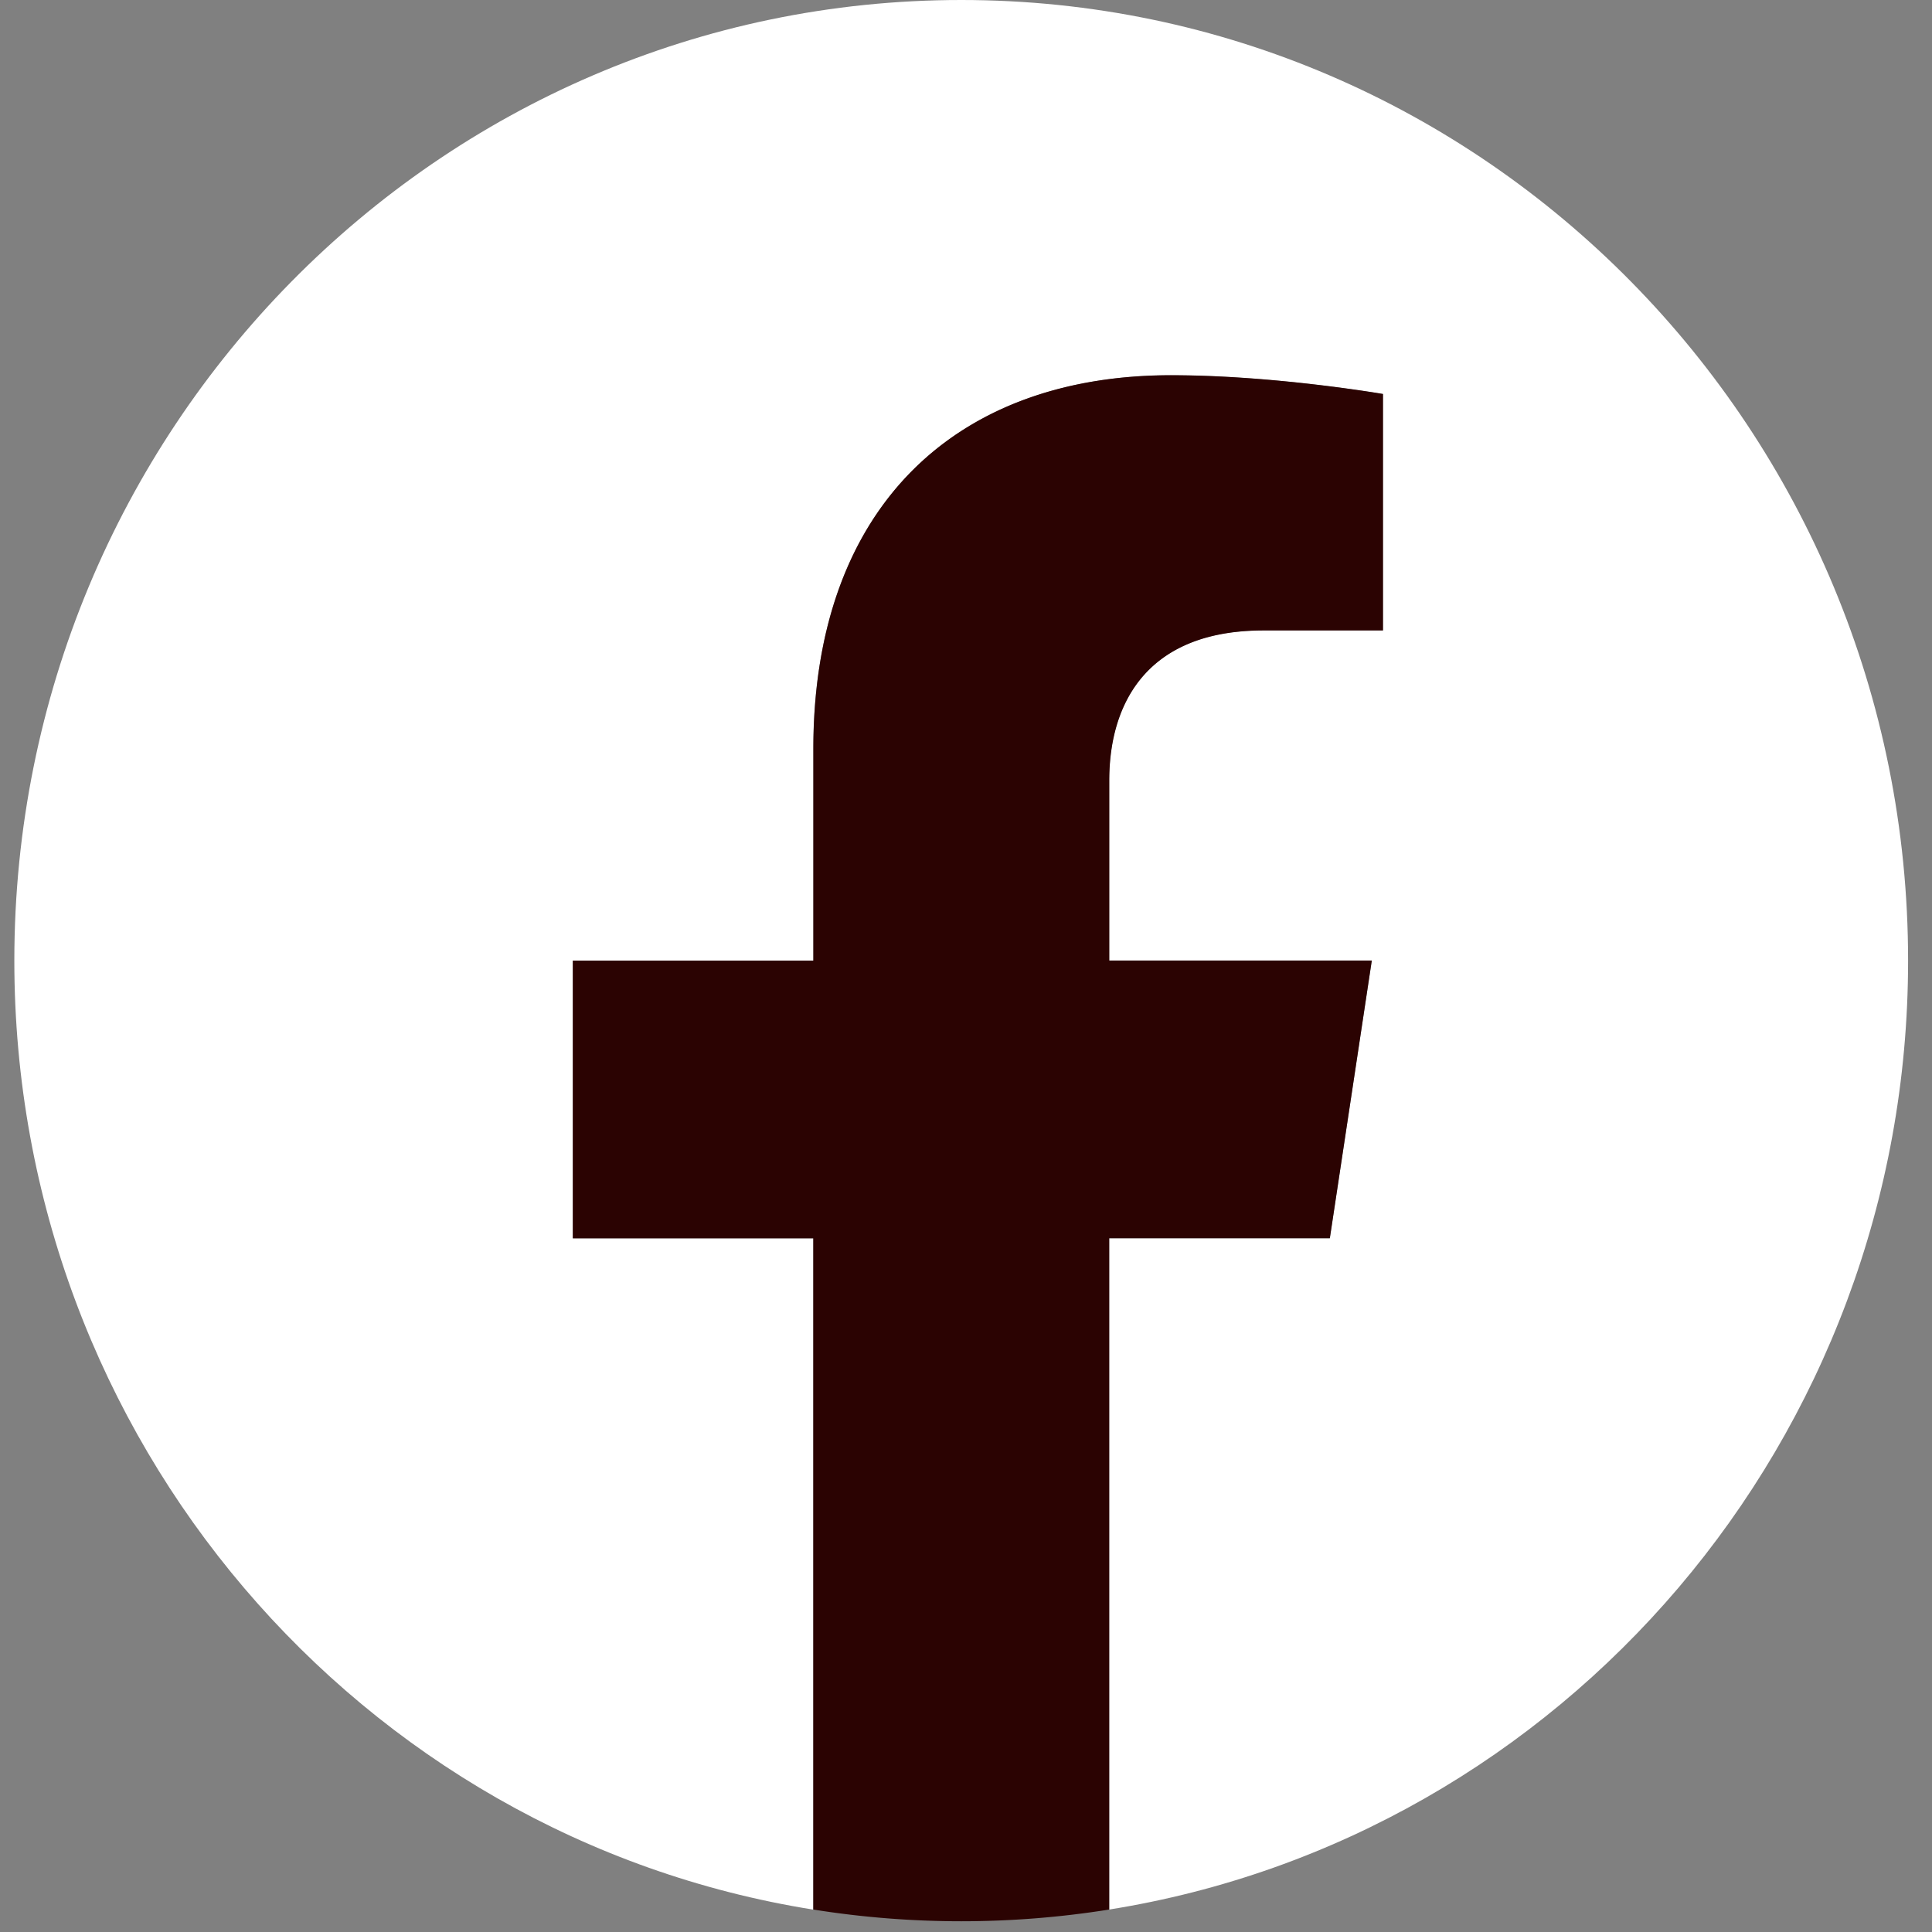 <svg width="24" height="24" viewBox="0 0 24 24" fill="none" xmlns="http://www.w3.org/2000/svg"><rect x="0" y="0" width="24" height="24" fill="#808080" stroke="none"/><g clip-path="url(#clip0_2087_1595)"><path d="M23.703 11.933C23.703 5.343 18.437 0 11.941 0 5.444 0 .178 5.343.178 11.933c0 5.957 4.301 10.893 9.925 11.789v-8.34H7.116v-3.449h2.987V9.304c0-2.99 1.756-4.642 4.443-4.642 1.287 0 2.633.233 2.633.233V7.83h-1.484c-1.46 0-1.917.92-1.917 1.864v2.238h3.263l-.522 3.45h-2.74v8.339c5.623-.896 9.924-5.832 9.924-11.789z" fill="#fff"/><path d="M16.52 15.382l.521-3.45H13.78V9.695c0-.943.455-1.863 1.917-1.863h1.483V4.894s-1.346-.233-2.633-.233c-2.687 0-4.443 1.652-4.443 4.643v2.629H7.116v3.45h2.987v8.338a11.675 11.675 0 003.676 0v-8.339h2.74z" fill="#2B0302"/></g><defs><clipPath id="clip0_2087_1595"><path fill="#fff" transform="translate(.178)" d="M0 0h23.526v23.867H0z"/></clipPath></defs></svg>